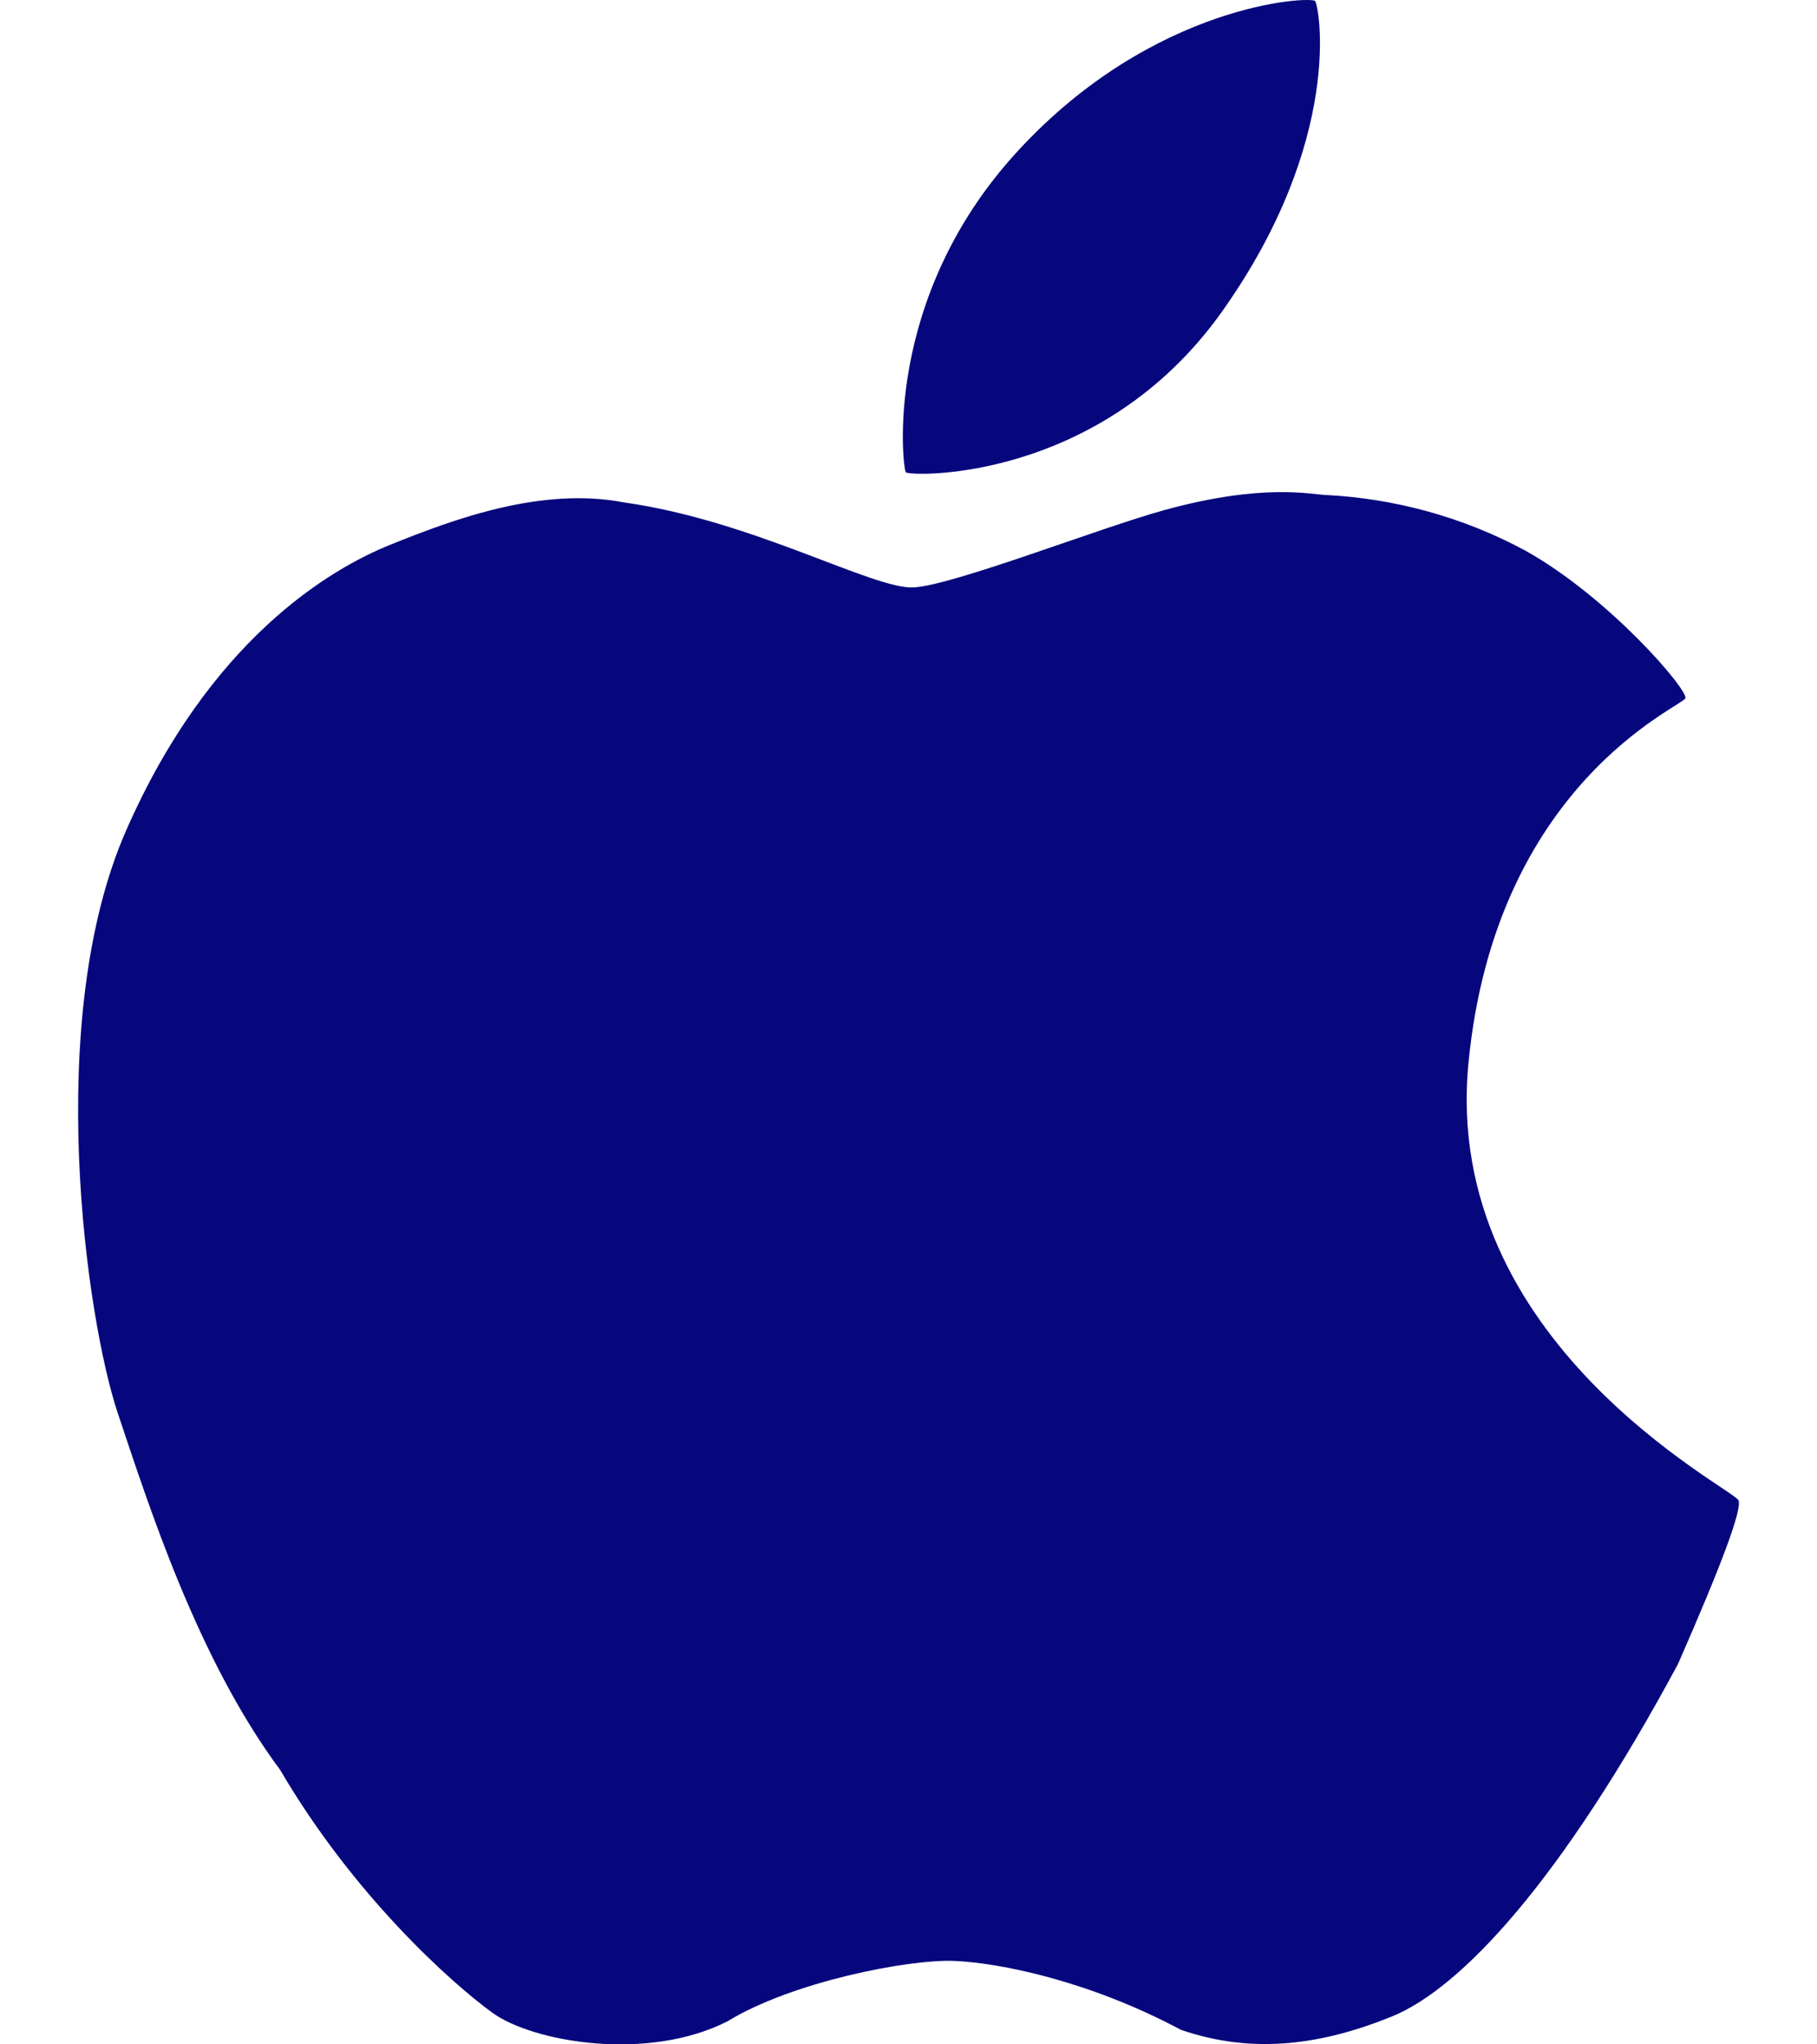 <svg width="16" height="18" viewBox="0 0 16 18" fill="none" xmlns="http://www.w3.org/2000/svg">
<path d="M11.58 0.009C11.541 -0.034 10.163 0.026 8.964 1.328C7.765 2.628 7.949 4.12 7.976 4.158C8.003 4.196 9.686 4.256 10.761 2.743C11.835 1.23 11.618 0.053 11.58 0.009ZM15.308 13.209C15.254 13.101 12.692 11.82 12.931 9.359C13.169 6.896 14.815 6.221 14.841 6.148C14.867 6.075 14.169 5.259 13.43 4.847C12.888 4.555 12.287 4.389 11.672 4.358C11.55 4.355 11.129 4.251 10.261 4.489C9.69 4.645 8.402 5.151 8.047 5.172C7.692 5.192 6.634 4.584 5.497 4.424C4.769 4.283 3.997 4.571 3.445 4.793C2.894 5.013 1.845 5.641 1.112 7.309C0.378 8.976 0.762 11.618 1.036 12.439C1.311 13.259 1.739 14.604 2.468 15.585C3.116 16.692 3.976 17.46 4.335 17.721C4.694 17.982 5.706 18.155 6.408 17.796C6.973 17.45 7.992 17.251 8.395 17.265C8.796 17.28 9.588 17.439 10.399 17.872C11.042 18.093 11.649 18.001 12.258 17.754C12.867 17.505 13.748 16.562 14.776 14.651C15.166 13.762 15.344 13.282 15.308 13.209Z" fill="#06077D"/>
</svg>
